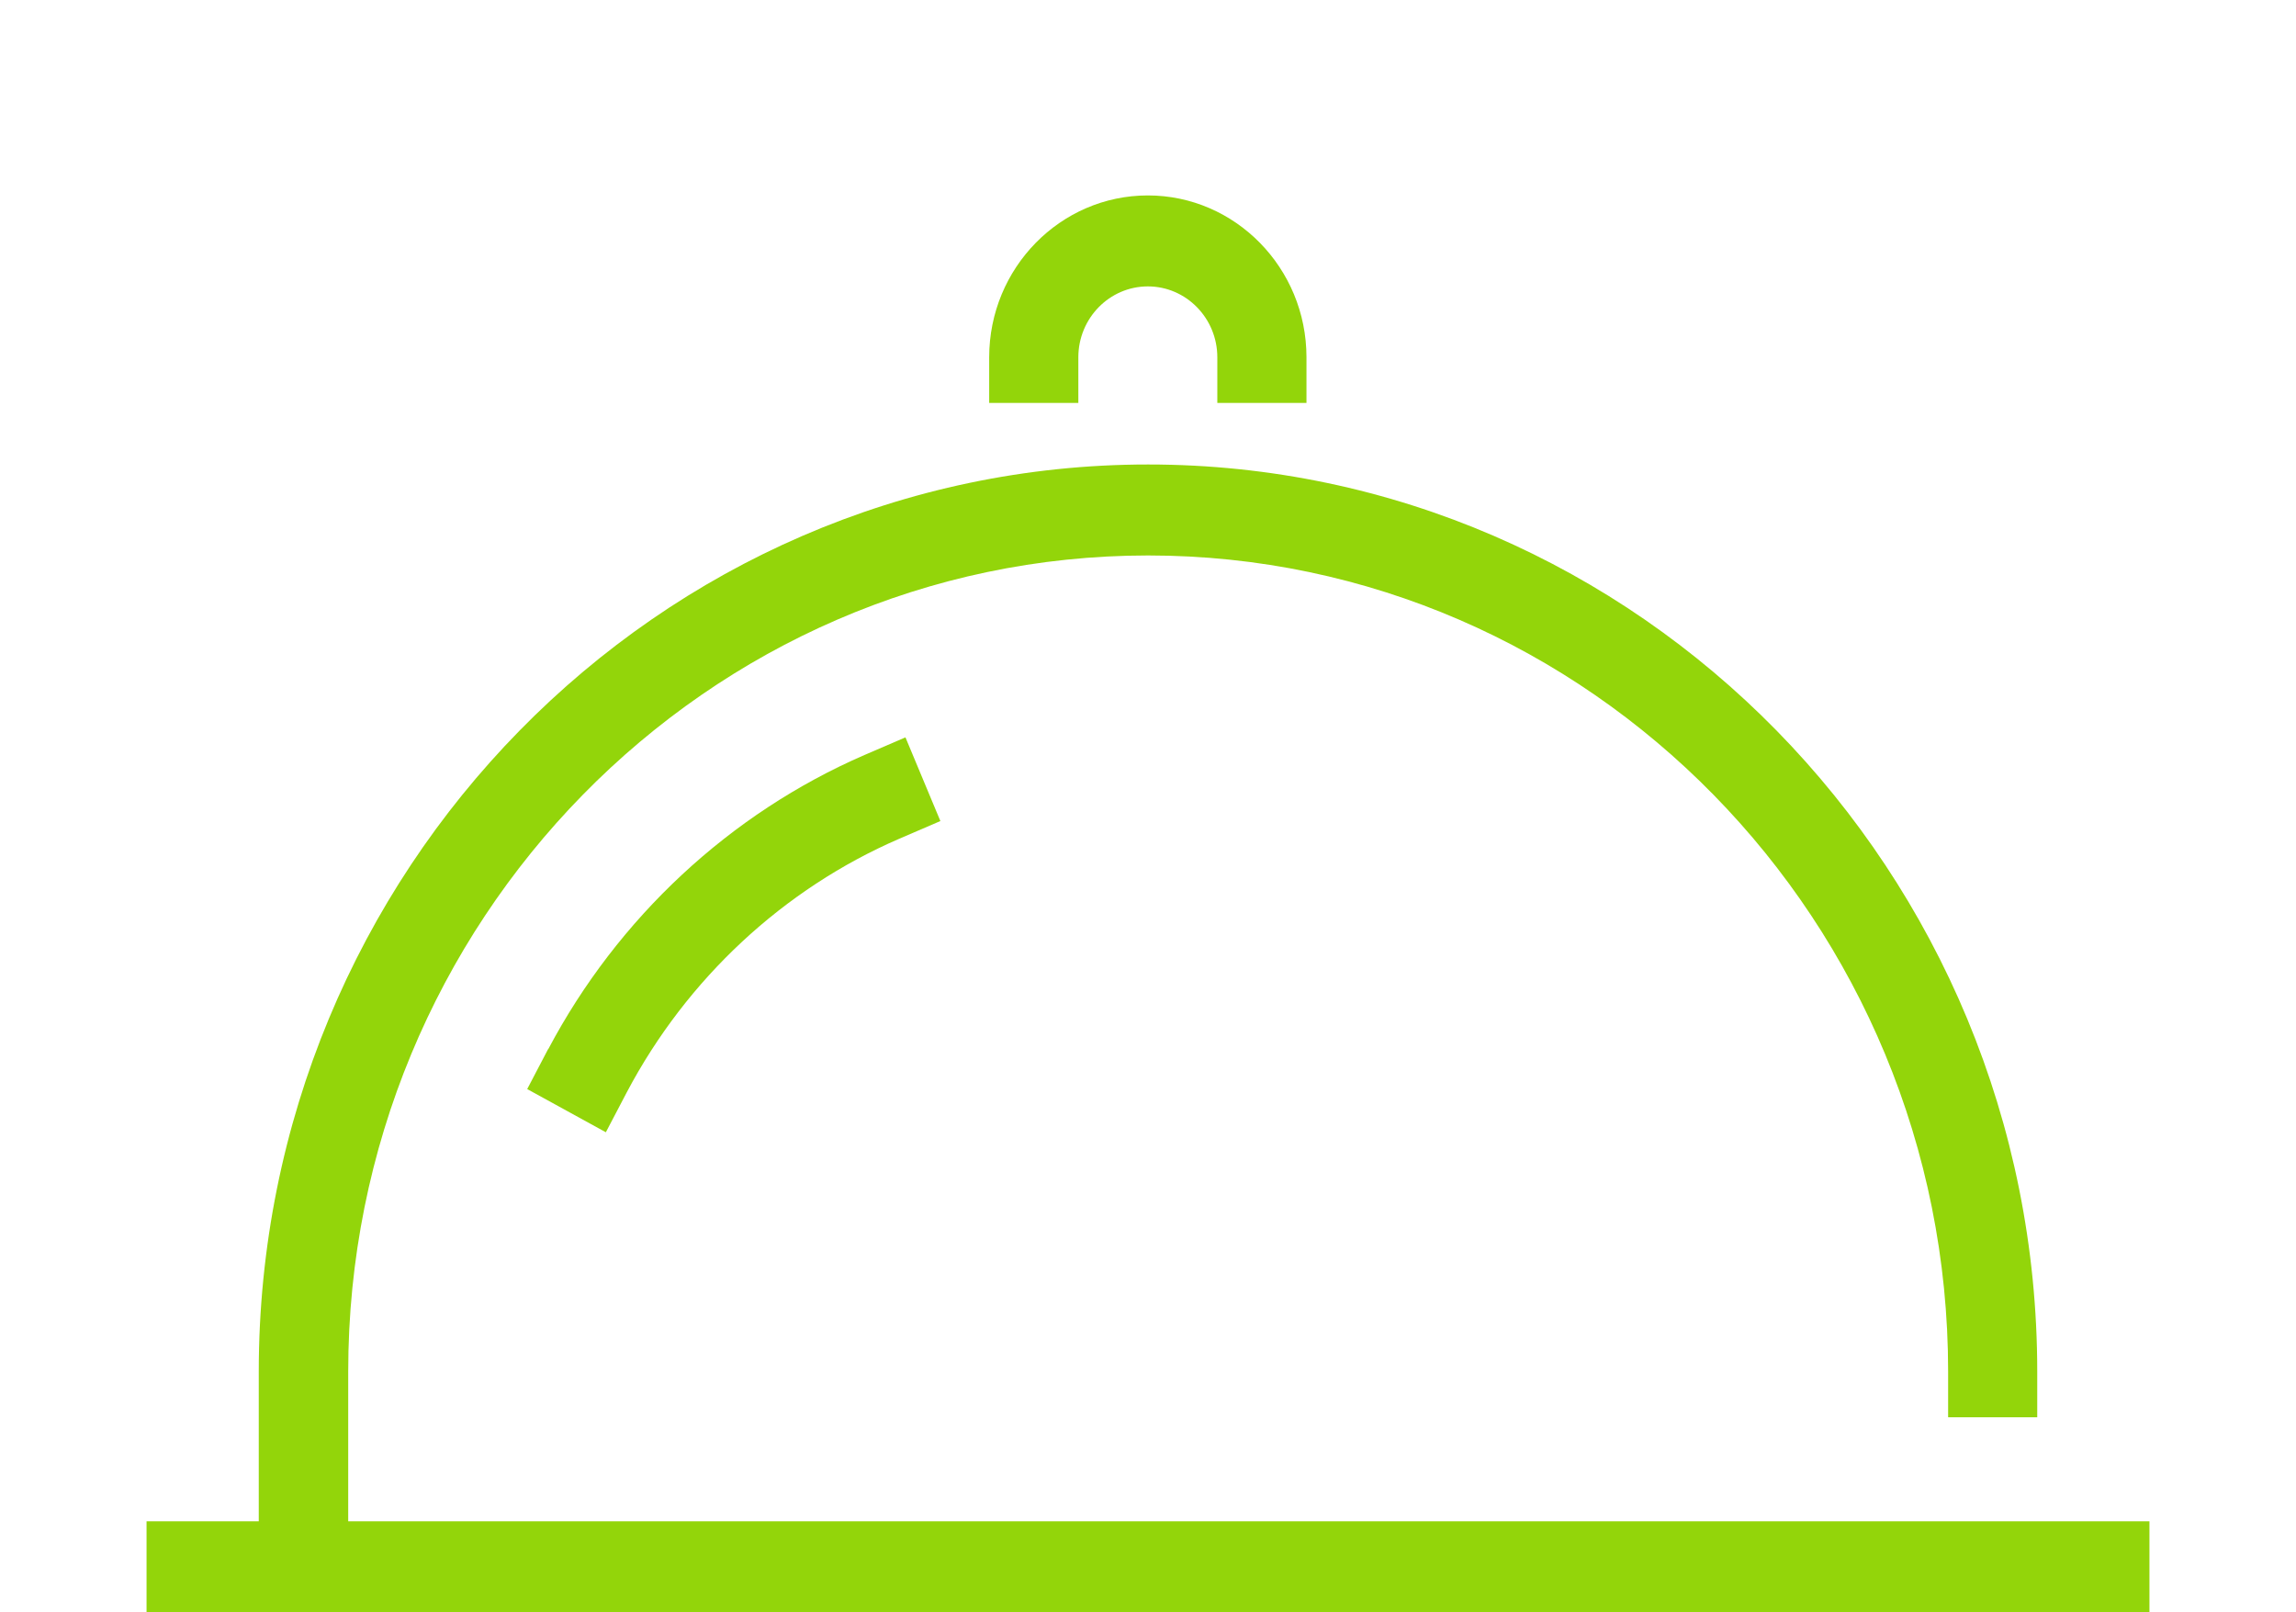 <svg xmlns="http://www.w3.org/2000/svg" width="47" height="33" viewBox="0 0 47 33" fill="none"><path d="M7.128 31.138V28.073C7.128 18.864 14.476 11.369 23.503 11.369C32.531 11.369 39.879 18.864 39.879 28.073V29.008H41.703V28.073C41.703 17.838 33.537 9.507 23.503 9.507C13.47 9.507 5.297 17.838 5.297 28.073V31.138H3V33H44V31.138H7.128Z" fill="#93D50A"></path><path d="M22.074 7.313C22.074 6.513 22.712 5.862 23.497 5.862C24.281 5.862 24.919 6.513 24.919 7.313V8.247H26.744V7.313C26.744 5.486 25.287 4 23.497 4C21.706 4 20.249 5.486 20.249 7.313V8.247H22.074V7.313Z" fill="#93D50A"></path><path d="M11.222 21.469L10.792 22.291L12.402 23.175L12.832 22.354C14.06 20.032 16.038 18.192 18.411 17.166L19.25 16.805L18.535 15.092L17.696 15.453C14.941 16.649 12.645 18.787 11.222 21.476V21.469Z" fill="#93D50A"></path></svg>